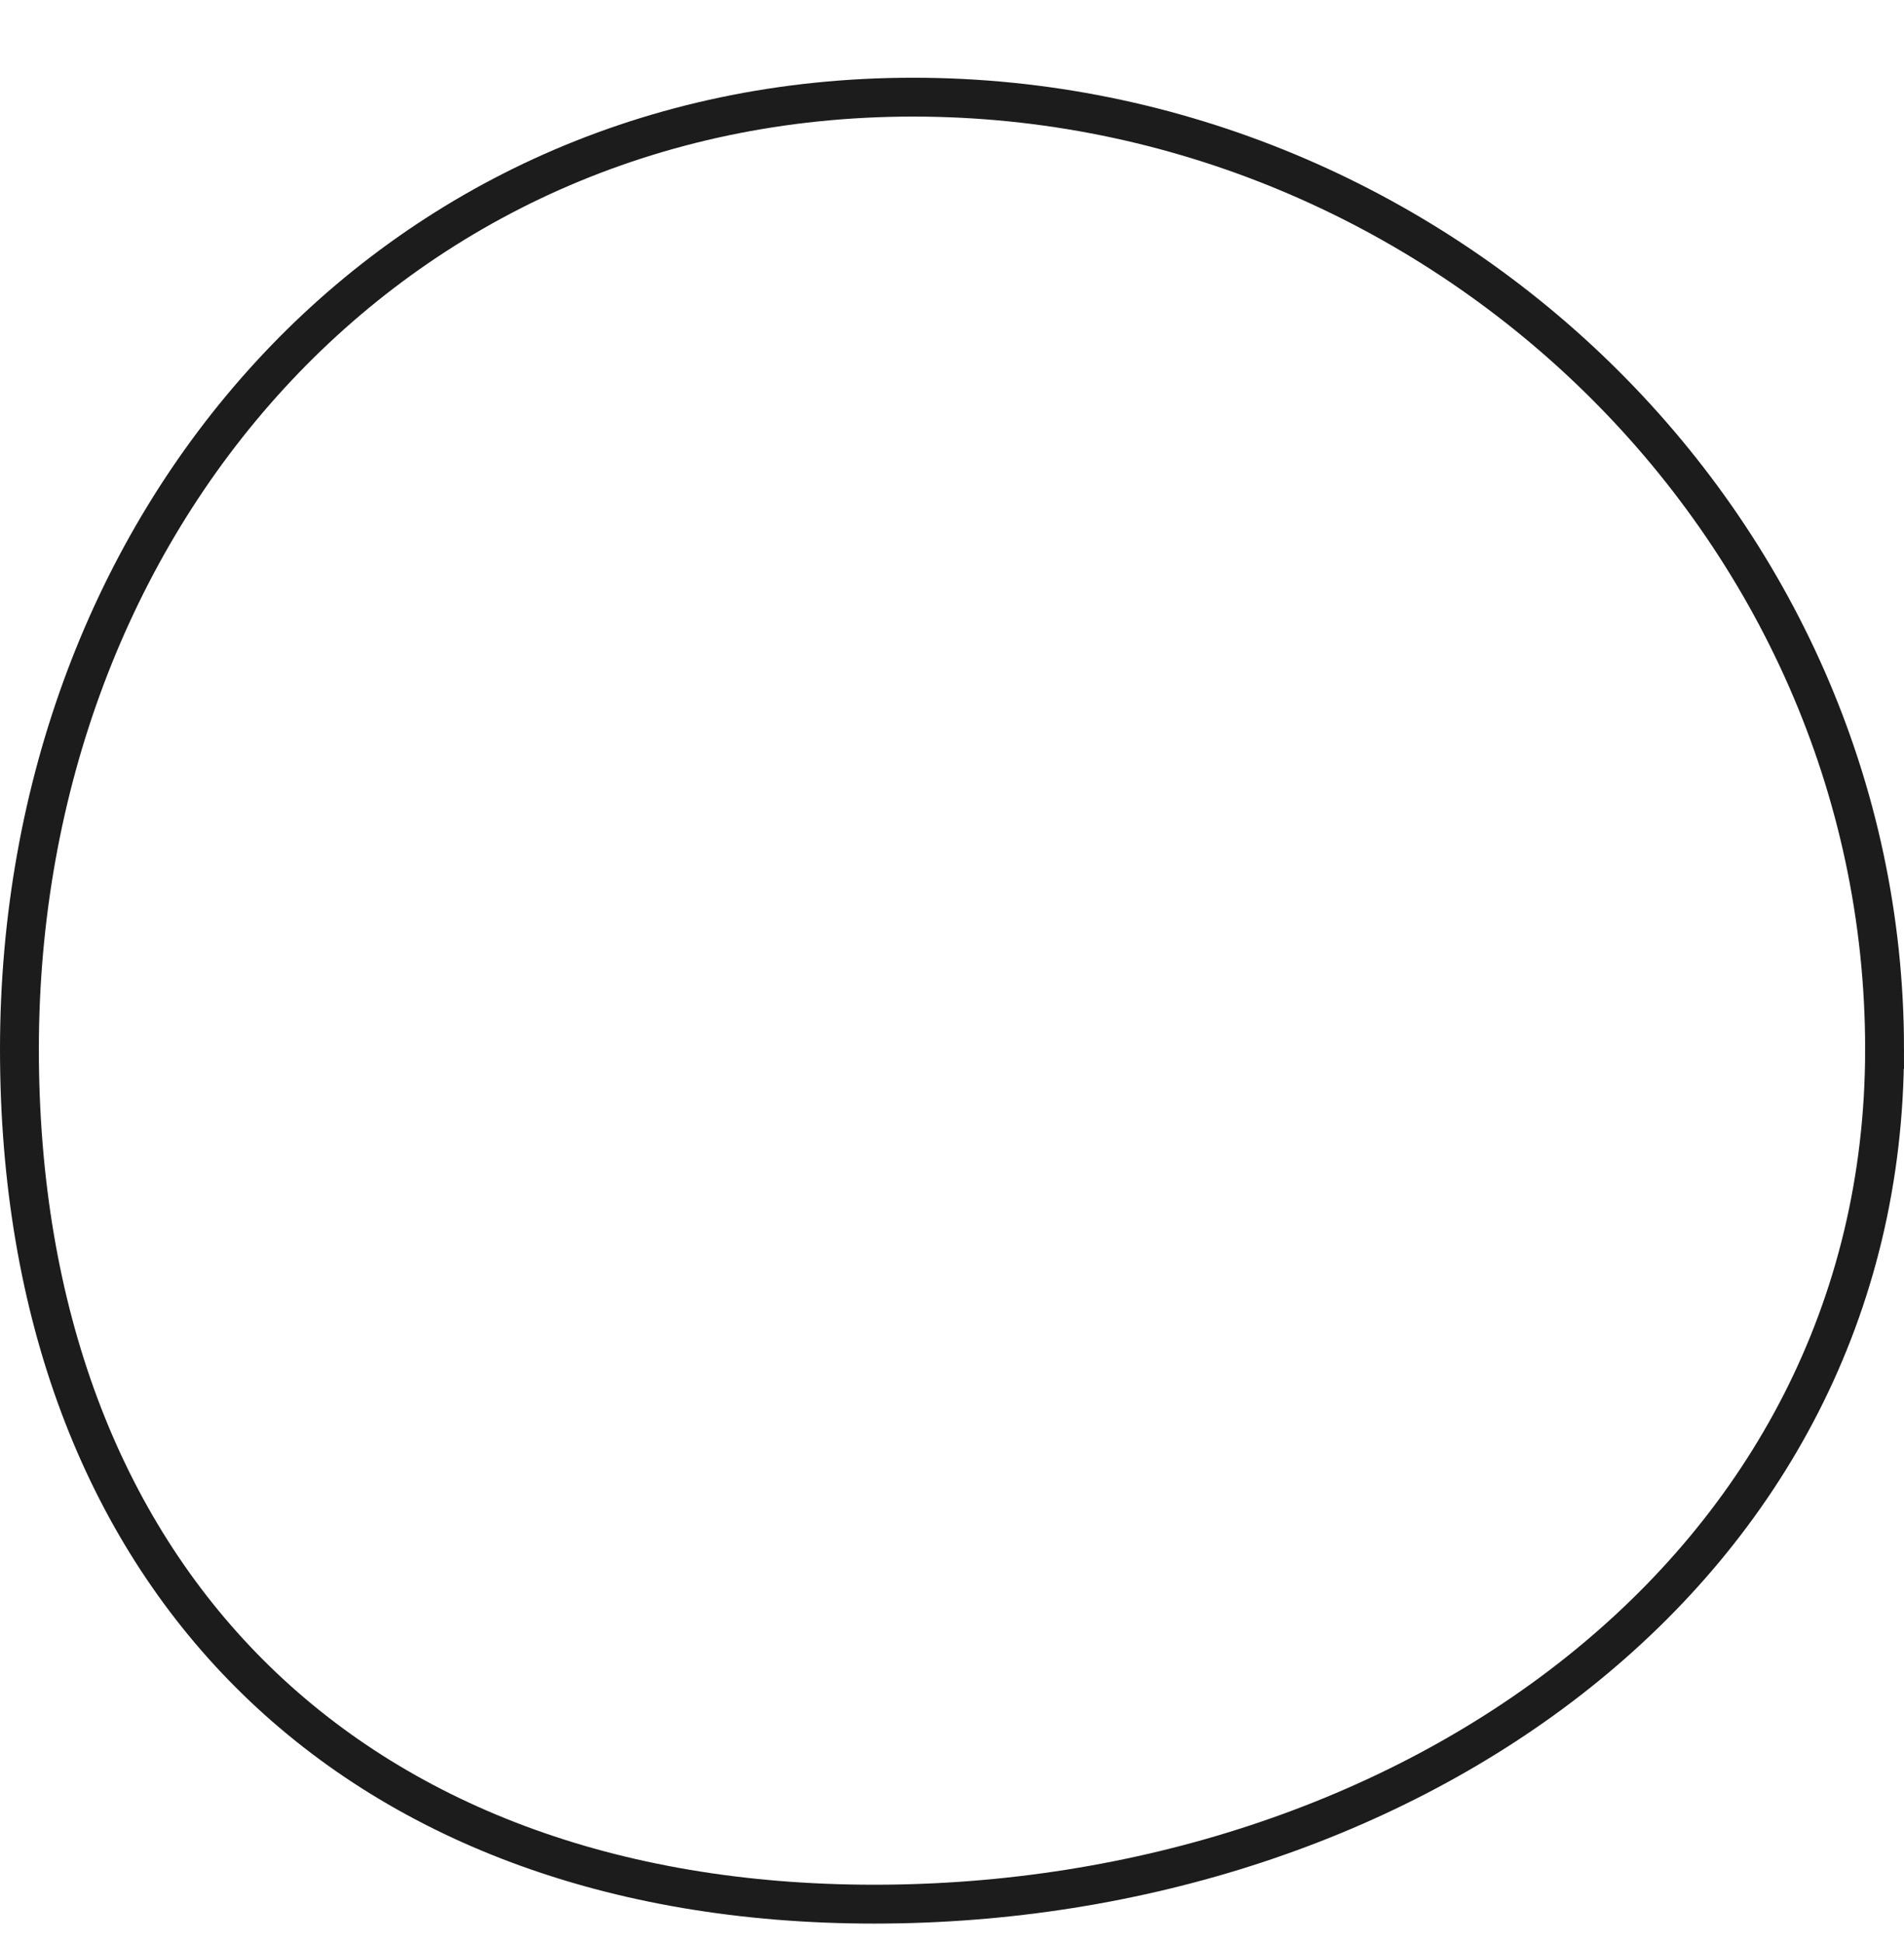 <svg width="49" height="50" fill="none" xmlns="http://www.w3.org/2000/svg"><g filter="url(#filter0_d_2_46)"><path d="M49 25c0 13.807-12.693 22.5-26.5 22.5S0 38.807 0 25 9.693 0 23.5 0 49 11.193 49 25z" fill="#fff"/><path d="M48.5 25c0 13.43-12.356 22-26 22-6.797 0-12.286-2.138-16.074-5.926C2.638 37.286.5 31.797.5 25 .5 11.427 10.009.5 23.5.5c13.544 0 25 10.982 25 24.5z" stroke="#1C1C1D"/></g><defs><filter id="filter0_d_2_46" x="0" y="0" width="49" height="49.5" filterUnits="userSpaceOnUse" color-interpolation-filters="sRGB"><feFlood flood-opacity="0" result="BackgroundImageFix"/><feColorMatrix in="SourceAlpha" values="0 0 0 0 0 0 0 0 0 0 0 0 0 0 0 0 0 0 127 0" result="hardAlpha"/><feOffset dy="2"/><feColorMatrix values="0 0 0 0 0.125 0 0 0 0 0.125 0 0 0 0 0.125 0 0 0 1 0"/><feBlend in2="BackgroundImageFix" result="effect1_dropShadow_2_46"/><feBlend in="SourceGraphic" in2="effect1_dropShadow_2_46" result="shape"/></filter></defs></svg>